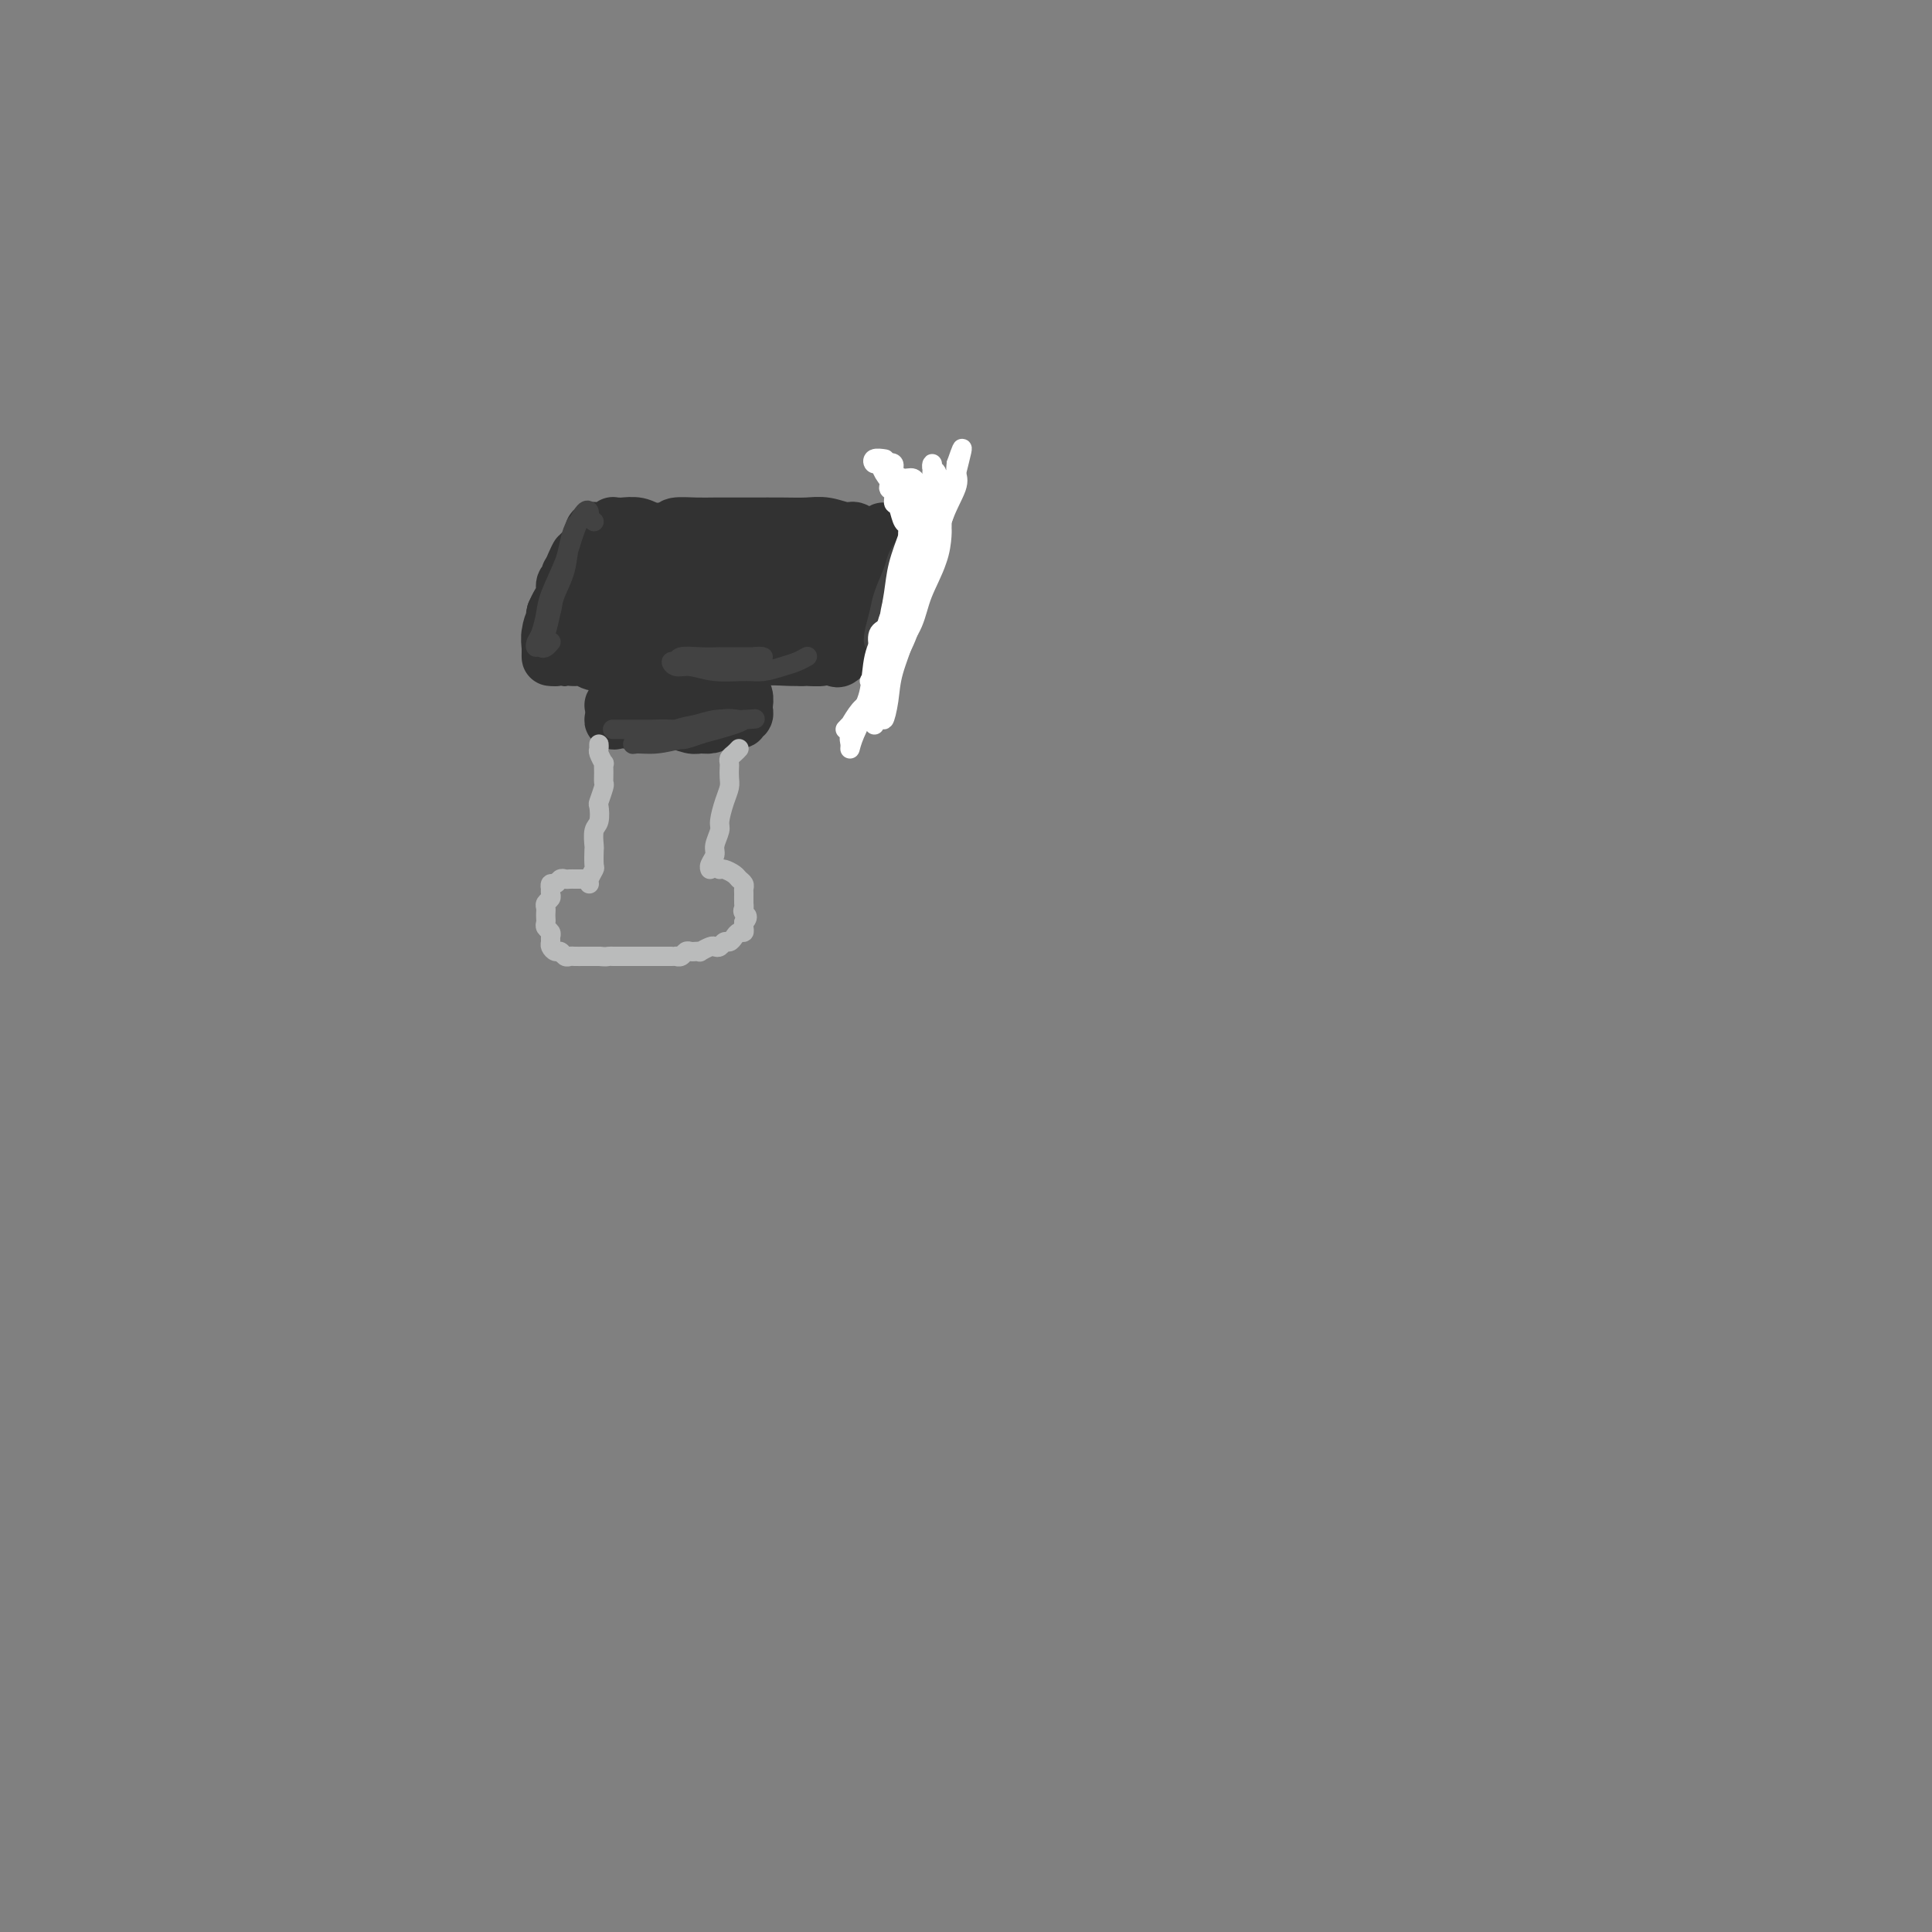 <svg viewBox='0 0 400 400' version='1.1' xmlns='http://www.w3.org/2000/svg' xmlns:xlink='http://www.w3.org/1999/xlink'><rect x="0" y="0" width="400" height="400" fill="#808080" stroke="none"/><g fill='none' stroke='#323232' stroke-width='4' stroke-linecap='round' stroke-linejoin='round'><path d='M117,137c-0.090,0.423 -0.180,0.845 0,1c0.180,0.155 0.630,0.042 1,0c0.370,-0.042 0.661,-0.011 1,0c0.339,0.011 0.724,0.004 1,0c0.276,-0.004 0.441,-0.005 1,0c0.559,0.005 1.512,0.015 2,0c0.488,-0.015 0.511,-0.057 1,0c0.489,0.057 1.444,0.211 2,0c0.556,-0.211 0.711,-0.788 1,-1c0.289,-0.212 0.711,-0.061 1,0c0.289,0.061 0.447,0.030 1,0c0.553,-0.030 1.503,-0.061 2,0c0.497,0.061 0.541,0.213 1,0c0.459,-0.213 1.334,-0.792 2,-1c0.666,-0.208 1.122,-0.045 2,0c0.878,0.045 2.178,-0.027 3,0c0.822,0.027 1.168,0.152 2,0c0.832,-0.152 2.152,-0.580 3,-1c0.848,-0.420 1.224,-0.831 2,-1c0.776,-0.169 1.950,-0.097 3,0c1.050,0.097 1.975,0.218 3,0c1.025,-0.218 2.150,-0.777 3,-1c0.850,-0.223 1.425,-0.112 2,0'/><path d='M118,140c0.544,0.000 1.088,0.001 1,0c-0.088,-0.001 -0.809,-0.003 -1,0c-0.191,0.003 0.149,0.012 0,0c-0.149,-0.012 -0.785,-0.046 -1,0c-0.215,0.046 -0.007,0.171 0,0c0.007,-0.171 -0.185,-0.638 0,-1c0.185,-0.362 0.748,-0.619 1,-1c0.252,-0.381 0.192,-0.887 1,-1c0.808,-0.113 2.483,0.166 4,0c1.517,-0.166 2.874,-0.778 4,-1c1.126,-0.222 2.020,-0.056 3,0c0.980,0.056 2.044,0.001 3,0c0.956,-0.001 1.802,0.053 3,0c1.198,-0.053 2.746,-0.214 4,0c1.254,0.214 2.213,0.804 3,1c0.787,0.196 1.401,0.000 2,0c0.599,-0.000 1.185,0.196 2,0c0.815,-0.196 1.861,-0.785 3,-1c1.139,-0.215 2.370,-0.058 3,0c0.630,0.058 0.658,0.015 1,0c0.342,-0.015 0.999,-0.004 1,0c0.001,0.004 -0.654,0.001 -1,0c-0.346,-0.001 -0.385,-0.000 -1,0c-0.615,0.000 -1.808,0.000 -3,0'/><path d='M150,136c-1.029,0.017 -2.101,0.060 -3,0c-0.899,-0.060 -1.624,-0.224 -3,0c-1.376,0.224 -3.404,0.834 -5,1c-1.596,0.166 -2.760,-0.113 -4,0c-1.240,0.113 -2.555,0.619 -4,1c-1.445,0.381 -3.019,0.638 -4,1c-0.981,0.362 -1.370,0.829 -2,1c-0.630,0.171 -1.500,0.046 -2,0c-0.500,-0.046 -0.630,-0.013 -1,0c-0.370,0.013 -0.981,0.004 -1,0c-0.019,-0.004 0.555,-0.004 1,0c0.445,0.004 0.763,0.012 1,0c0.237,-0.012 0.394,-0.046 1,0c0.606,0.046 1.662,0.170 3,0c1.338,-0.170 2.956,-0.633 5,-1c2.044,-0.367 4.512,-0.637 7,-1c2.488,-0.363 4.997,-0.818 6,-1c1.003,-0.182 0.502,-0.091 0,0'/></g>
<g fill='none' stroke='#323232' stroke-width='12' stroke-linecap='round' stroke-linejoin='round'><path d='M115,136c-0.000,-0.024 -0.000,-0.048 0,0c0.000,0.048 0.000,0.168 0,0c-0.000,-0.168 -0.000,-0.624 0,-1c0.000,-0.376 0.000,-0.674 0,-1c-0.000,-0.326 -0.001,-0.682 0,-1c0.001,-0.318 0.003,-0.597 0,-1c-0.003,-0.403 -0.011,-0.928 0,-1c0.011,-0.072 0.040,0.309 0,0c-0.040,-0.309 -0.151,-1.308 0,-2c0.151,-0.692 0.562,-1.076 1,-2c0.438,-0.924 0.903,-2.388 1,-3c0.097,-0.612 -0.174,-0.372 0,-1c0.174,-0.628 0.794,-2.124 1,-3c0.206,-0.876 -0.000,-1.133 0,-1c0.000,0.133 0.207,0.654 0,1c-0.207,0.346 -0.829,0.515 -1,1c-0.171,0.485 0.108,1.284 0,2c-0.108,0.716 -0.602,1.347 -1,2c-0.398,0.653 -0.699,1.326 -1,2'/><path d='M115,127c-0.403,1.461 0.088,1.612 0,2c-0.088,0.388 -0.756,1.011 -1,2c-0.244,0.989 -0.065,2.343 0,3c0.065,0.657 0.017,0.615 0,1c-0.017,0.385 -0.003,1.195 0,1c0.003,-0.195 -0.007,-1.395 0,-2c0.007,-0.605 0.029,-0.616 0,-1c-0.029,-0.384 -0.110,-1.141 0,-2c0.110,-0.859 0.412,-1.818 1,-3c0.588,-1.182 1.463,-2.586 2,-4c0.537,-1.414 0.735,-2.838 1,-4c0.265,-1.162 0.595,-2.062 1,-3c0.405,-0.938 0.883,-1.914 1,-2c0.117,-0.086 -0.127,0.719 0,1c0.127,0.281 0.625,0.037 1,0c0.375,-0.037 0.625,0.134 1,0c0.375,-0.134 0.874,-0.572 1,-1c0.126,-0.428 -0.121,-0.847 0,-1c0.121,-0.153 0.610,-0.041 1,0c0.390,0.041 0.682,0.011 1,0c0.318,-0.011 0.662,-0.003 1,0c0.338,0.003 0.669,0.002 1,0'/><path d='M127,114c1.352,-0.464 0.733,-0.124 1,0c0.267,0.124 1.421,0.033 2,0c0.579,-0.033 0.581,-0.009 1,0c0.419,0.009 1.253,0.002 2,0c0.747,-0.002 1.408,-0.001 2,0c0.592,0.001 1.116,0.000 2,0c0.884,-0.000 2.126,-0.000 3,0c0.874,0.000 1.378,0.000 2,0c0.622,-0.000 1.363,-0.001 2,0c0.637,0.001 1.172,0.004 2,0c0.828,-0.004 1.951,-0.016 3,0c1.049,0.016 2.026,0.061 3,0c0.974,-0.061 1.945,-0.226 3,0c1.055,0.226 2.192,0.845 3,1c0.808,0.155 1.285,-0.155 2,0c0.715,0.155 1.667,0.773 3,1c1.333,0.227 3.048,0.062 4,0c0.952,-0.062 1.143,-0.020 2,0c0.857,0.020 2.380,0.020 3,0c0.620,-0.020 0.337,-0.058 1,0c0.663,0.058 2.272,0.211 3,0c0.728,-0.211 0.576,-0.787 1,-1c0.424,-0.213 1.425,-0.061 2,0c0.575,0.061 0.726,0.033 1,0c0.274,-0.033 0.671,-0.071 1,0c0.329,0.071 0.588,0.250 1,0c0.412,-0.250 0.975,-0.929 1,-1c0.025,-0.071 -0.487,0.464 -1,1'/><path d='M182,115c8.319,0.287 1.615,0.504 -1,1c-2.615,0.496 -1.143,1.273 -1,2c0.143,0.727 -1.043,1.406 -2,2c-0.957,0.594 -1.686,1.103 -2,2c-0.314,0.897 -0.215,2.182 -1,3c-0.785,0.818 -2.456,1.169 -3,2c-0.544,0.831 0.039,2.140 0,3c-0.039,0.860 -0.699,1.270 -1,1c-0.301,-0.270 -0.244,-1.219 0,-2c0.244,-0.781 0.675,-1.395 1,-2c0.325,-0.605 0.545,-1.202 1,-2c0.455,-0.798 1.146,-1.798 2,-3c0.854,-1.202 1.872,-2.607 3,-4c1.128,-1.393 2.366,-2.775 3,-4c0.634,-1.225 0.665,-2.295 1,-3c0.335,-0.705 0.973,-1.046 1,-1c0.027,0.046 -0.559,0.478 -1,1c-0.441,0.522 -0.738,1.134 -1,2c-0.262,0.866 -0.490,1.988 -1,3c-0.510,1.012 -1.301,1.916 -2,3c-0.699,1.084 -1.305,2.347 -2,3c-0.695,0.653 -1.480,0.695 -2,1c-0.520,0.305 -0.775,0.875 -1,1c-0.225,0.125 -0.421,-0.193 0,-1c0.421,-0.807 1.460,-2.102 2,-3c0.540,-0.898 0.583,-1.399 1,-2c0.417,-0.601 1.209,-1.300 2,-2'/><path d='M178,116c1.218,-1.637 1.762,-1.730 2,-2c0.238,-0.270 0.171,-0.717 0,-1c-0.171,-0.283 -0.446,-0.401 -1,-1c-0.554,-0.599 -1.388,-1.677 -2,-2c-0.612,-0.323 -1.003,0.110 -2,0c-0.997,-0.110 -2.601,-0.761 -4,-1c-1.399,-0.239 -2.593,-0.064 -4,0c-1.407,0.064 -3.025,0.017 -5,0c-1.975,-0.017 -4.305,-0.005 -6,0c-1.695,0.005 -2.754,0.004 -4,0c-1.246,-0.004 -2.680,-0.011 -4,0c-1.320,0.011 -2.525,0.041 -4,0c-1.475,-0.041 -3.218,-0.151 -4,0c-0.782,0.151 -0.601,0.565 -1,1c-0.399,0.435 -1.376,0.891 -2,1c-0.624,0.109 -0.893,-0.128 -1,0c-0.107,0.128 -0.052,0.623 0,1c0.052,0.377 0.099,0.637 0,1c-0.099,0.363 -0.345,0.830 0,1c0.345,0.170 1.280,0.043 2,0c0.720,-0.043 1.225,-0.000 2,0c0.775,0.000 1.821,-0.041 3,0c1.179,0.041 2.492,0.165 4,0c1.508,-0.165 3.211,-0.619 5,-1c1.789,-0.381 3.664,-0.691 5,-1c1.336,-0.309 2.131,-0.619 3,-1c0.869,-0.381 1.810,-0.834 2,-1c0.190,-0.166 -0.372,-0.045 -1,0c-0.628,0.045 -1.322,0.013 -2,0c-0.678,-0.013 -1.339,-0.006 -2,0'/><path d='M157,110c-0.965,-0.154 -1.879,-0.040 -3,0c-1.121,0.040 -2.449,0.007 -4,0c-1.551,-0.007 -3.326,0.012 -5,0c-1.674,-0.012 -3.246,-0.056 -5,0c-1.754,0.056 -3.689,0.211 -5,0c-1.311,-0.211 -1.997,-0.790 -3,-1c-1.003,-0.210 -2.321,-0.053 -3,0c-0.679,0.053 -0.717,0.000 -1,0c-0.283,-0.000 -0.811,0.053 -1,0c-0.189,-0.053 -0.040,-0.210 0,0c0.040,0.210 -0.031,0.788 0,1c0.031,0.212 0.162,0.057 0,0c-0.162,-0.057 -0.618,-0.016 -1,0c-0.382,0.016 -0.691,0.007 -1,0c-0.309,-0.007 -0.618,-0.014 -1,0c-0.382,0.014 -0.837,0.047 -1,0c-0.163,-0.047 -0.036,-0.173 0,0c0.036,0.173 -0.021,0.646 0,1c0.021,0.354 0.119,0.590 0,1c-0.119,0.410 -0.455,0.995 -1,2c-0.545,1.005 -1.299,2.430 -2,4c-0.701,1.570 -1.351,3.285 -2,5'/><path d='M118,123c-0.926,2.795 -0.740,3.281 -1,4c-0.260,0.719 -0.966,1.670 -1,2c-0.034,0.330 0.605,0.040 1,0c0.395,-0.040 0.546,0.170 1,0c0.454,-0.170 1.210,-0.719 2,-1c0.790,-0.281 1.614,-0.294 3,-1c1.386,-0.706 3.335,-2.106 5,-3c1.665,-0.894 3.045,-1.283 5,-2c1.955,-0.717 4.484,-1.761 6,-2c1.516,-0.239 2.019,0.328 3,0c0.981,-0.328 2.441,-1.552 3,-2c0.559,-0.448 0.219,-0.122 0,0c-0.219,0.122 -0.315,0.039 -1,0c-0.685,-0.039 -1.957,-0.034 -3,0c-1.043,0.034 -1.856,0.098 -3,0c-1.144,-0.098 -2.619,-0.359 -4,0c-1.381,0.359 -2.670,1.336 -4,2c-1.330,0.664 -2.703,1.015 -4,1c-1.297,-0.015 -2.519,-0.395 -3,0c-0.481,0.395 -0.221,1.566 0,2c0.221,0.434 0.402,0.131 1,0c0.598,-0.131 1.611,-0.090 3,0c1.389,0.090 3.153,0.230 5,0c1.847,-0.230 3.777,-0.831 6,-1c2.223,-0.169 4.740,0.095 7,0c2.260,-0.095 4.263,-0.547 6,-1c1.737,-0.453 3.208,-0.905 4,-1c0.792,-0.095 0.906,0.167 1,0c0.094,-0.167 0.170,-0.762 0,-1c-0.170,-0.238 -0.585,-0.119 -1,0'/><path d='M155,119c3.170,-0.442 -0.406,0.452 -3,1c-2.594,0.548 -4.207,0.751 -6,1c-1.793,0.249 -3.768,0.544 -6,1c-2.232,0.456 -4.722,1.073 -7,2c-2.278,0.927 -4.345,2.165 -6,3c-1.655,0.835 -2.899,1.266 -4,2c-1.101,0.734 -2.058,1.770 -3,2c-0.942,0.230 -1.868,-0.345 -2,0c-0.132,0.345 0.528,1.609 1,2c0.472,0.391 0.754,-0.091 2,0c1.246,0.091 3.456,0.753 5,1c1.544,0.247 2.422,0.077 4,0c1.578,-0.077 3.858,-0.063 6,0c2.142,0.063 4.148,0.175 6,0c1.852,-0.175 3.549,-0.635 5,-1c1.451,-0.365 2.655,-0.634 4,-1c1.345,-0.366 2.832,-0.830 3,-1c0.168,-0.170 -0.983,-0.046 -2,0c-1.017,0.046 -1.898,0.015 -3,0c-1.102,-0.015 -2.423,-0.014 -4,0c-1.577,0.014 -3.409,0.043 -5,0c-1.591,-0.043 -2.940,-0.156 -5,0c-2.060,0.156 -4.829,0.581 -7,1c-2.171,0.419 -3.743,0.833 -5,1c-1.257,0.167 -2.199,0.086 -3,0c-0.801,-0.086 -1.462,-0.178 -2,0c-0.538,0.178 -0.952,0.625 -1,1c-0.048,0.375 0.272,0.679 1,1c0.728,0.321 1.864,0.661 3,1'/><path d='M121,136c1.303,0.311 2.562,0.087 4,0c1.438,-0.087 3.056,-0.038 5,0c1.944,0.038 4.216,0.067 6,0c1.784,-0.067 3.081,-0.228 5,0c1.919,0.228 4.459,0.846 6,1c1.541,0.154 2.082,-0.155 3,0c0.918,0.155 2.214,0.775 3,1c0.786,0.225 1.064,0.057 1,0c-0.064,-0.057 -0.469,-0.001 -1,0c-0.531,0.001 -1.189,-0.053 -2,0c-0.811,0.053 -1.773,0.211 -3,0c-1.227,-0.211 -2.717,-0.792 -4,-1c-1.283,-0.208 -2.360,-0.042 -4,0c-1.640,0.042 -3.843,-0.042 -6,0c-2.157,0.042 -4.268,0.208 -6,0c-1.732,-0.208 -3.085,-0.789 -4,-1c-0.915,-0.211 -1.392,-0.053 -2,0c-0.608,0.053 -1.346,0.000 -2,0c-0.654,-0.000 -1.226,0.053 -1,0c0.226,-0.053 1.248,-0.210 2,0c0.752,0.210 1.234,0.788 2,1c0.766,0.212 1.815,0.056 3,0c1.185,-0.056 2.506,-0.014 4,0c1.494,0.014 3.160,0.000 5,0c1.840,-0.000 3.854,0.014 6,0c2.146,-0.014 4.423,-0.056 7,0c2.577,0.056 5.454,0.211 7,0c1.546,-0.211 1.762,-0.788 3,-1c1.238,-0.212 3.496,-0.061 5,0c1.504,0.061 2.252,0.030 3,0'/><path d='M166,136c7.110,0.048 2.386,0.167 1,0c-1.386,-0.167 0.567,-0.619 1,-1c0.433,-0.381 -0.655,-0.689 -1,-1c-0.345,-0.311 0.054,-0.624 0,-1c-0.054,-0.376 -0.561,-0.813 -1,-1c-0.439,-0.187 -0.809,-0.123 -1,-1c-0.191,-0.877 -0.204,-2.695 0,-4c0.204,-1.305 0.626,-2.099 1,-3c0.374,-0.901 0.702,-1.911 1,-3c0.298,-1.089 0.567,-2.258 1,-3c0.433,-0.742 1.029,-1.055 1,-1c-0.029,0.055 -0.684,0.480 -1,1c-0.316,0.520 -0.294,1.136 -1,2c-0.706,0.864 -2.141,1.976 -3,3c-0.859,1.024 -1.142,1.961 -2,3c-0.858,1.039 -2.291,2.181 -3,3c-0.709,0.819 -0.694,1.316 -1,2c-0.306,0.684 -0.933,1.556 -1,2c-0.067,0.444 0.424,0.460 1,0c0.576,-0.460 1.235,-1.397 2,-2c0.765,-0.603 1.637,-0.873 3,-2c1.363,-1.127 3.217,-3.110 5,-5c1.783,-1.890 3.494,-3.685 5,-5c1.506,-1.315 2.805,-2.148 4,-3c1.195,-0.852 2.284,-1.723 3,-2c0.716,-0.277 1.058,0.039 1,0c-0.058,-0.039 -0.516,-0.434 -1,0c-0.484,0.434 -0.996,1.695 -2,3c-1.004,1.305 -2.502,2.652 -4,4'/><path d='M174,121c-1.668,1.972 -2.837,3.402 -4,5c-1.163,1.598 -2.320,3.366 -3,5c-0.680,1.634 -0.882,3.136 -1,4c-0.118,0.864 -0.153,1.089 0,1c0.153,-0.089 0.493,-0.494 1,-1c0.507,-0.506 1.180,-1.115 2,-2c0.820,-0.885 1.787,-2.046 3,-3c1.213,-0.954 2.671,-1.701 4,-3c1.329,-1.299 2.530,-3.148 4,-5c1.470,-1.852 3.210,-3.705 4,-5c0.790,-1.295 0.630,-2.030 1,-3c0.370,-0.970 1.270,-2.174 2,-3c0.730,-0.826 1.290,-1.274 1,-1c-0.290,0.274 -1.428,1.269 -2,2c-0.572,0.731 -0.576,1.197 -1,2c-0.424,0.803 -1.269,1.941 -2,3c-0.731,1.059 -1.349,2.039 -2,3c-0.651,0.961 -1.334,1.904 -2,3c-0.666,1.096 -1.314,2.344 -2,4c-0.686,1.656 -1.412,3.719 -2,5c-0.588,1.281 -1.040,1.782 -1,2c0.040,0.218 0.572,0.155 1,0c0.428,-0.155 0.751,-0.403 1,-1c0.249,-0.597 0.423,-1.545 1,-2c0.577,-0.455 1.555,-0.418 2,-1c0.445,-0.582 0.356,-1.785 1,-3c0.644,-1.215 2.019,-2.443 3,-4c0.981,-1.557 1.566,-3.445 2,-5c0.434,-1.555 0.717,-2.778 1,-4'/><path d='M186,114c1.636,-2.728 2.227,-1.547 2,-1c-0.227,0.547 -1.270,0.459 -2,1c-0.730,0.541 -1.145,1.709 -2,3c-0.855,1.291 -2.149,2.703 -3,4c-0.851,1.297 -1.260,2.479 -2,4c-0.740,1.521 -1.813,3.381 -3,5c-1.187,1.619 -2.489,2.995 -3,4c-0.511,1.005 -0.231,1.637 0,2c0.231,0.363 0.415,0.456 1,0c0.585,-0.456 1.572,-1.462 2,-2c0.428,-0.538 0.298,-0.610 1,-1c0.702,-0.390 2.238,-1.099 3,-2c0.762,-0.901 0.750,-1.993 1,-3c0.250,-1.007 0.760,-1.930 1,-3c0.240,-1.070 0.208,-2.287 0,-3c-0.208,-0.713 -0.592,-0.923 -1,-1c-0.408,-0.077 -0.841,-0.021 -1,0c-0.159,0.021 -0.046,0.006 0,0c0.046,-0.006 0.023,-0.003 0,0'/><path d='M128,134c0.336,0.115 0.672,0.230 1,0c0.328,-0.230 0.647,-0.805 1,-1c0.353,-0.195 0.739,-0.010 1,0c0.261,0.010 0.396,-0.156 1,0c0.604,0.156 1.679,0.633 2,1c0.321,0.367 -0.110,0.623 0,1c0.110,0.377 0.761,0.874 1,1c0.239,0.126 0.065,-0.120 0,0c-0.065,0.120 -0.022,0.607 0,1c0.022,0.393 0.022,0.693 0,1c-0.022,0.307 -0.066,0.621 0,1c0.066,0.379 0.243,0.824 0,1c-0.243,0.176 -0.906,0.084 -1,0c-0.094,-0.084 0.379,-0.160 0,0c-0.379,0.160 -1.612,0.555 -2,1c-0.388,0.445 0.069,0.941 0,1c-0.069,0.059 -0.664,-0.320 -1,0c-0.336,0.320 -0.413,1.340 -1,2c-0.587,0.660 -1.683,0.960 -2,1c-0.317,0.040 0.145,-0.182 0,0c-0.145,0.182 -0.899,0.766 -1,1c-0.101,0.234 0.449,0.117 1,0'/><path d='M128,146c-1.131,1.203 -0.457,-0.290 0,-1c0.457,-0.710 0.697,-0.639 1,-1c0.303,-0.361 0.670,-1.155 1,-2c0.330,-0.845 0.625,-1.739 1,-2c0.375,-0.261 0.830,0.113 1,0c0.170,-0.113 0.055,-0.713 0,-1c-0.055,-0.287 -0.051,-0.260 0,0c0.051,0.260 0.149,0.752 0,1c-0.149,0.248 -0.547,0.250 -1,1c-0.453,0.750 -0.963,2.247 -1,3c-0.037,0.753 0.399,0.762 0,1c-0.399,0.238 -1.631,0.705 -2,1c-0.369,0.295 0.127,0.419 0,1c-0.127,0.581 -0.877,1.620 -1,2c-0.123,0.380 0.383,0.102 1,0c0.617,-0.102 1.347,-0.026 2,0c0.653,0.026 1.230,0.004 2,0c0.770,-0.004 1.732,0.009 3,0c1.268,-0.009 2.842,-0.041 4,0c1.158,0.041 1.900,0.155 3,0c1.100,-0.155 2.558,-0.580 3,-1c0.442,-0.420 -0.134,-0.834 0,-1c0.134,-0.166 0.976,-0.085 1,0c0.024,0.085 -0.770,0.175 -1,0c-0.230,-0.175 0.103,-0.614 0,-1c-0.103,-0.386 -0.643,-0.719 -1,-1c-0.357,-0.281 -0.531,-0.509 -1,-1c-0.469,-0.491 -1.235,-1.246 -2,-2'/><path d='M141,142c-0.866,-1.218 -1.032,-1.262 -1,-2c0.032,-0.738 0.263,-2.169 0,-3c-0.263,-0.831 -1.020,-1.064 -1,-1c0.020,0.064 0.816,0.423 1,1c0.184,0.577 -0.246,1.373 0,2c0.246,0.627 1.166,1.087 2,2c0.834,0.913 1.582,2.280 2,3c0.418,0.720 0.505,0.792 1,1c0.495,0.208 1.396,0.552 2,1c0.604,0.448 0.909,1.000 1,1c0.091,0.000 -0.032,-0.551 0,-1c0.032,-0.449 0.220,-0.797 0,-1c-0.220,-0.203 -0.847,-0.260 -1,-1c-0.153,-0.740 0.169,-2.162 0,-3c-0.169,-0.838 -0.830,-1.091 -1,-2c-0.170,-0.909 0.151,-2.473 0,-3c-0.151,-0.527 -0.772,-0.015 -1,0c-0.228,0.015 -0.062,-0.466 0,0c0.062,0.466 0.020,1.880 0,3c-0.020,1.120 -0.016,1.946 0,3c0.016,1.054 0.046,2.335 0,3c-0.046,0.665 -0.167,0.714 0,1c0.167,0.286 0.622,0.809 1,1c0.378,0.191 0.679,0.052 1,0c0.321,-0.052 0.663,-0.015 1,0c0.337,0.015 0.668,0.007 1,0'/><path d='M149,147c0.385,0.134 -0.653,-0.533 -1,-1c-0.347,-0.467 -0.003,-0.736 0,-1c0.003,-0.264 -0.336,-0.524 -1,-1c-0.664,-0.476 -1.653,-1.168 -2,-2c-0.347,-0.832 -0.050,-1.803 0,-2c0.050,-0.197 -0.145,0.381 0,1c0.145,0.619 0.631,1.279 1,2c0.369,0.721 0.622,1.503 1,2c0.378,0.497 0.883,0.707 1,1c0.117,0.293 -0.154,0.667 0,1c0.154,0.333 0.732,0.625 1,1c0.268,0.375 0.227,0.832 0,1c-0.227,0.168 -0.641,0.046 -1,0c-0.359,-0.046 -0.663,-0.015 -1,0c-0.337,0.015 -0.707,0.014 -1,0c-0.293,-0.014 -0.508,-0.042 -1,0c-0.492,0.042 -1.261,0.153 -2,0c-0.739,-0.153 -1.447,-0.569 -2,-1c-0.553,-0.431 -0.949,-0.877 -1,-1c-0.051,-0.123 0.245,0.076 0,0c-0.245,-0.076 -1.030,-0.427 -1,0c0.030,0.427 0.876,1.632 1,2c0.124,0.368 -0.472,-0.100 0,0c0.472,0.100 2.013,0.769 3,1c0.987,0.231 1.420,0.024 2,0c0.580,-0.024 1.309,0.136 2,0c0.691,-0.136 1.346,-0.568 2,-1'/><path d='M149,149c1.723,0.302 1.529,0.056 2,0c0.471,-0.056 1.605,0.077 2,0c0.395,-0.077 0.049,-0.362 0,-1c-0.049,-0.638 0.197,-1.627 0,-2c-0.197,-0.373 -0.839,-0.131 -1,-1c-0.161,-0.869 0.157,-2.849 0,-4c-0.157,-1.151 -0.789,-1.475 -1,-2c-0.211,-0.525 -0.000,-1.253 0,-1c0.000,0.253 -0.210,1.486 0,2c0.210,0.514 0.840,0.309 1,1c0.160,0.691 -0.149,2.277 0,3c0.149,0.723 0.758,0.583 1,1c0.242,0.417 0.117,1.392 0,2c-0.117,0.608 -0.226,0.851 0,1c0.226,0.149 0.789,0.206 1,0c0.211,-0.206 0.072,-0.673 0,-1c-0.072,-0.327 -0.076,-0.513 0,-1c0.076,-0.487 0.230,-1.274 0,-2c-0.230,-0.726 -0.846,-1.390 -1,-2c-0.154,-0.610 0.155,-1.166 0,-2c-0.155,-0.834 -0.774,-1.947 -1,-2c-0.226,-0.053 -0.061,0.956 0,2c0.061,1.044 0.016,2.125 0,3c-0.016,0.875 -0.004,1.543 0,2c0.004,0.457 0.001,0.702 0,1c-0.001,0.298 -0.001,0.649 0,1'/><path d='M152,147c0.378,1.400 0.822,0.400 1,0c0.178,-0.400 0.089,-0.200 0,0'/></g>
<g fill='none' stroke='#BABBBB' stroke-width='4' stroke-linecap='round' stroke-linejoin='round'><path d='M124,155c-0.008,-0.523 -0.016,-1.045 0,-1c0.016,0.045 0.057,0.659 0,1c-0.057,0.341 -0.212,0.410 0,1c0.212,0.590 0.790,1.700 1,2c0.210,0.300 0.053,-0.210 0,0c-0.053,0.210 -0.000,1.139 0,2c0.000,0.861 -0.051,1.652 0,2c0.051,0.348 0.206,0.252 0,1c-0.206,0.748 -0.773,2.341 -1,3c-0.227,0.659 -0.113,0.384 0,1c0.113,0.616 0.226,2.123 0,3c-0.226,0.877 -0.792,1.123 -1,2c-0.208,0.877 -0.060,2.385 0,3c0.060,0.615 0.030,0.336 0,1c-0.030,0.664 -0.061,2.269 0,3c0.061,0.731 0.212,0.588 0,1c-0.212,0.412 -0.788,1.380 -1,2c-0.212,0.620 -0.061,0.891 0,1c0.061,0.109 0.030,0.054 0,0'/><path d='M153,155c-0.310,0.335 -0.619,0.670 -1,1c-0.381,0.330 -0.833,0.654 -1,1c-0.167,0.346 -0.047,0.713 0,1c0.047,0.287 0.023,0.493 0,1c-0.023,0.507 -0.043,1.314 0,2c0.043,0.686 0.151,1.251 0,2c-0.151,0.749 -0.561,1.681 -1,3c-0.439,1.319 -0.906,3.025 -1,4c-0.094,0.975 0.185,1.218 0,2c-0.185,0.782 -0.834,2.105 -1,3c-0.166,0.895 0.152,1.364 0,2c-0.152,0.636 -0.773,1.438 -1,2c-0.227,0.562 -0.061,0.883 0,1c0.061,0.117 0.016,0.032 0,0c-0.016,-0.032 -0.005,-0.009 0,0c0.005,0.009 0.002,0.005 0,0'/><path d='M121,182c-0.333,-0.001 -0.667,-0.001 -1,0c-0.333,0.001 -0.666,0.004 -1,0c-0.334,-0.004 -0.668,-0.016 -1,0c-0.332,0.016 -0.663,0.061 -1,0c-0.337,-0.061 -0.679,-0.227 -1,0c-0.321,0.227 -0.622,0.849 -1,1c-0.378,0.151 -0.832,-0.167 -1,0c-0.168,0.167 -0.049,0.818 0,1c0.049,0.182 0.027,-0.106 0,0c-0.027,0.106 -0.060,0.606 0,1c0.060,0.394 0.212,0.683 0,1c-0.212,0.317 -0.789,0.662 -1,1c-0.211,0.338 -0.058,0.668 0,1c0.058,0.332 0.019,0.666 0,1c-0.019,0.334 -0.019,0.667 0,1c0.019,0.333 0.058,0.667 0,1c-0.058,0.333 -0.212,0.666 0,1c0.212,0.334 0.792,0.668 1,1c0.208,0.332 0.045,0.662 0,1c-0.045,0.338 0.029,0.683 0,1c-0.029,0.317 -0.162,0.607 0,1c0.162,0.393 0.620,0.890 1,1c0.380,0.110 0.682,-0.167 1,0c0.318,0.167 0.652,0.777 1,1c0.348,0.223 0.709,0.060 1,0c0.291,-0.060 0.511,-0.016 1,0c0.489,0.016 1.247,0.004 2,0c0.753,-0.004 1.501,-0.001 2,0c0.499,0.001 0.750,0.001 1,0'/><path d='M124,198c1.638,0.155 1.734,0.041 2,0c0.266,-0.041 0.701,-0.011 1,0c0.299,0.011 0.460,0.003 1,0c0.540,-0.003 1.458,-0.001 2,0c0.542,0.001 0.709,0.000 1,0c0.291,-0.000 0.707,-0.000 1,0c0.293,0.000 0.463,-0.000 1,0c0.537,0.000 1.440,0.000 2,0c0.560,-0.000 0.776,-0.000 1,0c0.224,0.000 0.455,0.001 1,0c0.545,-0.001 1.403,-0.004 2,0c0.597,0.004 0.934,0.015 1,0c0.066,-0.015 -0.137,-0.057 0,0c0.137,0.057 0.615,0.211 1,0c0.385,-0.211 0.676,-0.788 1,-1c0.324,-0.212 0.682,-0.061 1,0c0.318,0.061 0.596,0.030 1,0c0.404,-0.030 0.934,-0.060 1,0c0.066,0.060 -0.333,0.208 0,0c0.333,-0.208 1.399,-0.773 2,-1c0.601,-0.227 0.739,-0.116 1,0c0.261,0.116 0.647,0.237 1,0c0.353,-0.237 0.673,-0.833 1,-1c0.327,-0.167 0.662,0.096 1,0c0.338,-0.096 0.679,-0.551 1,-1c0.321,-0.449 0.622,-0.894 1,-1c0.378,-0.106 0.833,0.125 1,0c0.167,-0.125 0.048,-0.607 0,-1c-0.048,-0.393 -0.024,-0.696 0,-1'/><path d='M154,191c1.392,-1.329 0.373,-1.651 0,-2c-0.373,-0.349 -0.099,-0.723 0,-1c0.099,-0.277 0.023,-0.455 0,-1c-0.023,-0.545 0.006,-1.455 0,-2c-0.006,-0.545 -0.047,-0.724 0,-1c0.047,-0.276 0.181,-0.648 0,-1c-0.181,-0.352 -0.675,-0.683 -1,-1c-0.325,-0.317 -0.479,-0.621 -1,-1c-0.521,-0.379 -1.410,-0.833 -2,-1c-0.590,-0.167 -0.883,-0.048 -1,0c-0.117,0.048 -0.059,0.024 0,0'/></g>
<g fill='none' stroke='#424242' stroke-width='4' stroke-linecap='round' stroke-linejoin='round'><path d='M189,110c0.012,0.361 0.024,0.722 0,1c-0.024,0.278 -0.085,0.474 0,1c0.085,0.526 0.317,1.383 0,2c-0.317,0.617 -1.181,0.993 -2,2c-0.819,1.007 -1.592,2.646 -2,4c-0.408,1.354 -0.449,2.423 -1,4c-0.551,1.577 -1.610,3.661 -2,5c-0.390,1.339 -0.111,1.934 0,2c0.111,0.066 0.052,-0.398 0,-1c-0.052,-0.602 -0.098,-1.342 0,-2c0.098,-0.658 0.341,-1.233 1,-2c0.659,-0.767 1.736,-1.725 2,-3c0.264,-1.275 -0.283,-2.868 0,-4c0.283,-1.132 1.397,-1.803 2,-3c0.603,-1.197 0.696,-2.918 1,-4c0.304,-1.082 0.821,-1.524 1,-2c0.179,-0.476 0.022,-0.986 0,-1c-0.022,-0.014 0.093,0.467 0,1c-0.093,0.533 -0.392,1.117 -1,2c-0.608,0.883 -1.526,2.063 -2,3c-0.474,0.937 -0.506,1.629 -1,3c-0.494,1.371 -1.450,3.420 -2,5c-0.550,1.580 -0.694,2.692 -1,4c-0.306,1.308 -0.775,2.814 -1,4c-0.225,1.186 -0.207,2.053 0,2c0.207,-0.053 0.604,-1.027 1,-2'/><path d='M182,131c-0.903,2.869 0.339,-0.457 1,-2c0.661,-1.543 0.741,-1.302 1,-2c0.259,-0.698 0.697,-2.336 1,-4c0.303,-1.664 0.472,-3.355 1,-5c0.528,-1.645 1.417,-3.245 2,-4c0.583,-0.755 0.860,-0.664 1,-1c0.140,-0.336 0.142,-1.098 0,-1c-0.142,0.098 -0.430,1.057 -1,2c-0.570,0.943 -1.423,1.869 -2,3c-0.577,1.131 -0.879,2.466 -1,3c-0.121,0.534 -0.060,0.267 0,0'/><path d='M135,153c0.247,-0.002 0.495,-0.005 1,0c0.505,0.005 1.269,0.016 2,0c0.731,-0.016 1.430,-0.061 2,0c0.570,0.061 1.011,0.227 2,0c0.989,-0.227 2.526,-0.845 3,-1c0.474,-0.155 -0.114,0.155 0,0c0.114,-0.155 0.929,-0.774 1,-1c0.071,-0.226 -0.603,-0.061 -1,0c-0.397,0.061 -0.517,0.016 -1,0c-0.483,-0.016 -1.329,-0.004 -2,0c-0.671,0.004 -1.168,0.001 -2,0c-0.832,-0.001 -1.998,-0.000 -3,0c-1.002,0.000 -1.839,0.000 -3,0c-1.161,-0.000 -2.646,-0.000 -4,0c-1.354,0.000 -2.578,-0.000 -3,0c-0.422,0.000 -0.042,0.000 0,0c0.042,-0.000 -0.255,-0.001 0,0c0.255,0.001 1.060,0.002 2,0c0.940,-0.002 2.014,-0.008 3,0c0.986,0.008 1.882,0.030 3,0c1.118,-0.030 2.457,-0.113 4,0c1.543,0.113 3.290,0.422 5,0c1.710,-0.422 3.383,-1.575 5,-2c1.617,-0.425 3.176,-0.121 4,0c0.824,0.121 0.912,0.061 1,0'/><path d='M154,149c4.324,-0.313 1.635,-0.096 0,0c-1.635,0.096 -2.216,0.072 -3,0c-0.784,-0.072 -1.772,-0.192 -3,0c-1.228,0.192 -2.697,0.696 -4,1c-1.303,0.304 -2.439,0.407 -4,1c-1.561,0.593 -3.546,1.676 -5,2c-1.454,0.324 -2.377,-0.113 -3,0c-0.623,0.113 -0.947,0.774 -1,1c-0.053,0.226 0.164,0.015 1,0c0.836,-0.015 2.291,0.164 4,0c1.709,-0.164 3.674,-0.671 5,-1c1.326,-0.329 2.015,-0.480 4,-1c1.985,-0.520 5.265,-1.409 7,-2c1.735,-0.591 1.924,-0.883 2,-1c0.076,-0.117 0.038,-0.058 0,0'/><path d='M139,137c0.462,0.001 0.924,0.001 1,0c0.076,-0.001 -0.233,-0.004 0,0c0.233,0.004 1.009,0.015 2,0c0.991,-0.015 2.196,-0.057 4,0c1.804,0.057 4.208,0.211 6,0c1.792,-0.211 2.971,-0.789 4,-1c1.029,-0.211 1.906,-0.057 2,0c0.094,0.057 -0.596,0.015 -1,0c-0.404,-0.015 -0.522,-0.004 -1,0c-0.478,0.004 -1.316,-0.000 -2,0c-0.684,0.000 -1.216,0.004 -2,0c-0.784,-0.004 -1.822,-0.016 -3,0c-1.178,0.016 -2.496,0.061 -4,0c-1.504,-0.061 -3.194,-0.228 -4,0c-0.806,0.228 -0.728,0.849 -1,1c-0.272,0.151 -0.894,-0.170 -1,0c-0.106,0.170 0.305,0.831 1,1c0.695,0.169 1.673,-0.154 3,0c1.327,0.154 3.002,0.785 5,1c1.998,0.215 4.318,0.016 6,0c1.682,-0.016 2.724,0.153 4,0c1.276,-0.153 2.785,-0.629 4,-1c1.215,-0.371 2.135,-0.638 3,-1c0.865,-0.362 1.676,-0.818 2,-1c0.324,-0.182 0.162,-0.091 0,0'/><path d='M123,108c-0.439,-0.332 -0.879,-0.665 -1,-1c-0.121,-0.335 0.076,-0.673 0,-1c-0.076,-0.327 -0.426,-0.644 -1,0c-0.574,0.644 -1.372,2.249 -2,4c-0.628,1.751 -1.086,3.649 -2,6c-0.914,2.351 -2.284,5.156 -3,7c-0.716,1.844 -0.777,2.726 -1,4c-0.223,1.274 -0.607,2.940 -1,4c-0.393,1.060 -0.796,1.516 -1,2c-0.204,0.484 -0.210,0.998 0,1c0.210,0.002 0.638,-0.507 1,-1c0.362,-0.493 0.660,-0.971 1,-2c0.340,-1.029 0.722,-2.608 1,-4c0.278,-1.392 0.454,-2.596 1,-4c0.546,-1.404 1.464,-3.009 2,-5c0.536,-1.991 0.692,-4.370 1,-6c0.308,-1.630 0.769,-2.513 1,-3c0.231,-0.487 0.232,-0.579 0,0c-0.232,0.579 -0.696,1.829 -1,3c-0.304,1.171 -0.446,2.265 -1,4c-0.554,1.735 -1.519,4.112 -2,6c-0.481,1.888 -0.479,3.287 -1,5c-0.521,1.713 -1.565,3.741 -2,5c-0.435,1.259 -0.261,1.750 0,2c0.261,0.250 0.609,0.260 1,0c0.391,-0.260 0.826,-0.788 1,-1c0.174,-0.212 0.087,-0.106 0,0'/></g>
<g fill='none' stroke='#FFFFFF' stroke-width='4' stroke-linecap='round' stroke-linejoin='round'><path d='M175,151c0.470,-0.504 0.941,-1.008 1,-1c0.059,0.008 -0.293,0.529 0,0c0.293,-0.529 1.232,-2.107 2,-3c0.768,-0.893 1.365,-1.101 2,-2c0.635,-0.899 1.310,-2.489 2,-4c0.690,-1.511 1.397,-2.944 2,-4c0.603,-1.056 1.104,-1.736 2,-3c0.896,-1.264 2.188,-3.114 3,-5c0.812,-1.886 1.146,-3.809 2,-6c0.854,-2.191 2.229,-4.650 3,-7c0.771,-2.350 0.937,-4.591 1,-6c0.063,-1.409 0.022,-1.986 0,-2c-0.022,-0.014 -0.025,0.534 0,1c0.025,0.466 0.078,0.851 0,2c-0.078,1.149 -0.287,3.063 -1,5c-0.713,1.937 -1.929,3.896 -3,6c-1.071,2.104 -1.996,4.351 -3,7c-1.004,2.649 -2.088,5.699 -3,8c-0.912,2.301 -1.653,3.852 -2,5c-0.347,1.148 -0.302,1.891 0,2c0.302,0.109 0.859,-0.417 1,-1c0.141,-0.583 -0.134,-1.223 0,-2c0.134,-0.777 0.678,-1.692 1,-3c0.322,-1.308 0.423,-3.008 1,-5c0.577,-1.992 1.629,-4.277 3,-7c1.371,-2.723 3.061,-5.884 4,-9c0.939,-3.116 1.128,-6.186 2,-9c0.872,-2.814 2.427,-5.373 3,-7c0.573,-1.627 0.164,-2.322 0,-3c-0.164,-0.678 -0.082,-1.339 0,-2'/><path d='M198,96c2.341,-6.824 0.692,-0.883 0,2c-0.692,2.883 -0.427,2.708 -1,4c-0.573,1.292 -1.985,4.050 -3,7c-1.015,2.950 -1.632,6.092 -3,10c-1.368,3.908 -3.488,8.582 -5,13c-1.512,4.418 -2.416,8.578 -3,11c-0.584,2.422 -0.849,3.105 -1,4c-0.151,0.895 -0.188,2.003 0,2c0.188,-0.003 0.601,-1.116 1,-2c0.399,-0.884 0.783,-1.540 1,-3c0.217,-1.460 0.268,-3.723 1,-6c0.732,-2.277 2.147,-4.566 3,-7c0.853,-2.434 1.145,-5.011 2,-8c0.855,-2.989 2.272,-6.389 3,-9c0.728,-2.611 0.766,-4.433 1,-6c0.234,-1.567 0.663,-2.880 1,-4c0.337,-1.120 0.582,-2.045 1,-3c0.418,-0.955 1.008,-1.938 1,-2c-0.008,-0.062 -0.614,0.796 -1,2c-0.386,1.204 -0.551,2.755 -1,5c-0.449,2.245 -1.181,5.186 -2,8c-0.819,2.814 -1.726,5.501 -3,9c-1.274,3.499 -2.916,7.811 -4,11c-1.084,3.189 -1.609,5.255 -2,7c-0.391,1.745 -0.649,3.169 -1,4c-0.351,0.831 -0.795,1.068 -1,1c-0.205,-0.068 -0.171,-0.441 0,-1c0.171,-0.559 0.477,-1.302 1,-3c0.523,-1.698 1.261,-4.349 2,-7'/><path d='M185,135c1.017,-2.987 2.559,-5.456 4,-9c1.441,-3.544 2.780,-8.164 4,-12c1.220,-3.836 2.320,-6.888 3,-9c0.680,-2.112 0.941,-3.285 1,-4c0.059,-0.715 -0.084,-0.973 0,-1c0.084,-0.027 0.396,0.177 0,1c-0.396,0.823 -1.500,2.267 -2,4c-0.500,1.733 -0.396,3.757 -1,6c-0.604,2.243 -1.917,4.706 -3,8c-1.083,3.294 -1.937,7.420 -3,11c-1.063,3.580 -2.334,6.613 -3,9c-0.666,2.387 -0.726,4.128 -1,6c-0.274,1.872 -0.762,3.873 -1,4c-0.238,0.127 -0.227,-1.622 0,-3c0.227,-1.378 0.670,-2.386 1,-4c0.330,-1.614 0.546,-3.833 1,-6c0.454,-2.167 1.145,-4.281 2,-7c0.855,-2.719 1.875,-6.044 3,-9c1.125,-2.956 2.355,-5.544 3,-8c0.645,-2.456 0.707,-4.782 1,-6c0.293,-1.218 0.819,-1.329 1,-2c0.181,-0.671 0.016,-1.901 0,-2c-0.016,-0.099 0.117,0.932 0,2c-0.117,1.068 -0.485,2.173 -1,4c-0.515,1.827 -1.177,4.377 -2,7c-0.823,2.623 -1.807,5.321 -3,9c-1.193,3.679 -2.597,8.340 -4,13'/><path d='M185,137c-2.452,7.488 -3.584,8.709 -4,10c-0.416,1.291 -0.118,2.654 0,3c0.118,0.346 0.056,-0.325 0,-1c-0.056,-0.675 -0.108,-1.355 0,-2c0.108,-0.645 0.374,-1.256 1,-3c0.626,-1.744 1.612,-4.621 2,-7c0.388,-2.379 0.180,-4.261 1,-7c0.820,-2.739 2.669,-6.334 4,-10c1.331,-3.666 2.145,-7.403 3,-10c0.855,-2.597 1.750,-4.055 2,-5c0.250,-0.945 -0.146,-1.377 0,-2c0.146,-0.623 0.835,-1.437 1,-2c0.165,-0.563 -0.192,-0.876 0,-1c0.192,-0.124 0.933,-0.060 1,0c0.067,0.060 -0.541,0.117 -1,1c-0.459,0.883 -0.770,2.592 -1,4c-0.230,1.408 -0.380,2.515 -1,4c-0.620,1.485 -1.711,3.347 -3,6c-1.289,2.653 -2.776,6.098 -4,10c-1.224,3.902 -2.186,8.261 -3,11c-0.814,2.739 -1.482,3.857 -2,5c-0.518,1.143 -0.886,2.310 -1,3c-0.114,0.690 0.026,0.904 0,1c-0.026,0.096 -0.219,0.075 0,0c0.219,-0.075 0.850,-0.202 1,-1c0.150,-0.798 -0.183,-2.265 0,-3c0.183,-0.735 0.880,-0.738 1,-1c0.120,-0.262 -0.339,-0.781 0,-2c0.339,-1.219 1.476,-3.136 2,-5c0.524,-1.864 0.435,-3.675 1,-6c0.565,-2.325 1.782,-5.162 3,-8'/><path d='M188,119c1.560,-4.780 1.460,-4.230 2,-5c0.540,-0.770 1.720,-2.860 2,-3c0.280,-0.140 -0.340,1.668 -1,3c-0.660,1.332 -1.360,2.187 -2,4c-0.640,1.813 -1.219,4.585 -2,7c-0.781,2.415 -1.764,4.473 -3,8c-1.236,3.527 -2.725,8.524 -4,12c-1.275,3.476 -2.336,5.431 -3,7c-0.664,1.569 -0.931,2.751 -1,3c-0.069,0.249 0.061,-0.435 0,-1c-0.061,-0.565 -0.311,-1.011 0,-2c0.311,-0.989 1.183,-2.522 2,-4c0.817,-1.478 1.579,-2.901 2,-5c0.421,-2.099 0.502,-4.872 1,-7c0.498,-2.128 1.413,-3.610 2,-5c0.587,-1.390 0.847,-2.689 1,-3c0.153,-0.311 0.200,0.364 0,1c-0.200,0.636 -0.647,1.232 -1,2c-0.353,0.768 -0.613,1.709 -1,3c-0.387,1.291 -0.900,2.933 -1,4c-0.100,1.067 0.213,1.559 0,2c-0.213,0.441 -0.950,0.832 -1,1c-0.050,0.168 0.589,0.114 1,-1c0.411,-1.114 0.593,-3.287 1,-5c0.407,-1.713 1.037,-2.964 2,-5c0.963,-2.036 2.258,-4.855 3,-7c0.742,-2.145 0.931,-3.616 2,-6c1.069,-2.384 3.020,-5.681 4,-8c0.980,-2.319 0.990,-3.659 1,-5'/><path d='M194,104c3.070,-8.112 1.746,-2.893 1,-1c-0.746,1.893 -0.912,0.459 -1,0c-0.088,-0.459 -0.097,0.056 0,1c0.097,0.944 0.299,2.317 0,4c-0.299,1.683 -1.099,3.676 -2,6c-0.901,2.324 -1.901,4.979 -3,8c-1.099,3.021 -2.295,6.408 -3,9c-0.705,2.592 -0.918,4.389 -1,5c-0.082,0.611 -0.034,0.035 0,0c0.034,-0.035 0.055,0.471 0,0c-0.055,-0.471 -0.184,-1.920 0,-3c0.184,-1.080 0.683,-1.793 1,-3c0.317,-1.207 0.453,-2.908 1,-5c0.547,-2.092 1.506,-4.573 2,-7c0.494,-2.427 0.525,-4.799 1,-7c0.475,-2.201 1.396,-4.231 2,-6c0.604,-1.769 0.891,-3.276 1,-4c0.109,-0.724 0.041,-0.663 0,-1c-0.041,-0.337 -0.054,-1.071 0,-1c0.054,0.071 0.176,0.946 0,2c-0.176,1.054 -0.649,2.287 -1,4c-0.351,1.713 -0.580,3.906 -1,6c-0.420,2.094 -1.030,4.087 -2,7c-0.970,2.913 -2.298,6.744 -3,10c-0.702,3.256 -0.777,5.936 -1,8c-0.223,2.064 -0.593,3.512 -1,4c-0.407,0.488 -0.851,0.018 -1,0c-0.149,-0.018 -0.002,0.418 0,0c0.002,-0.418 -0.142,-1.691 0,-3c0.142,-1.309 0.571,-2.655 1,-4'/><path d='M184,133c-0.052,-1.699 -0.183,-2.447 0,-4c0.183,-1.553 0.679,-3.911 1,-6c0.321,-2.089 0.468,-3.909 1,-6c0.532,-2.091 1.449,-4.453 2,-6c0.551,-1.547 0.737,-2.279 1,-3c0.263,-0.721 0.603,-1.430 1,-2c0.397,-0.570 0.850,-0.999 1,-1c0.150,-0.001 -0.004,0.428 0,1c0.004,0.572 0.167,1.289 0,2c-0.167,0.711 -0.665,1.416 -1,3c-0.335,1.584 -0.506,4.047 -1,6c-0.494,1.953 -1.309,3.395 -2,6c-0.691,2.605 -1.258,6.371 -2,9c-0.742,2.629 -1.659,4.121 -2,5c-0.341,0.879 -0.106,1.147 0,1c0.106,-0.147 0.082,-0.708 0,-1c-0.082,-0.292 -0.223,-0.314 0,-1c0.223,-0.686 0.808,-2.035 1,-3c0.192,-0.965 -0.010,-1.544 0,-3c0.010,-1.456 0.231,-3.788 1,-6c0.769,-2.212 2.087,-4.304 3,-7c0.913,-2.696 1.422,-5.995 2,-8c0.578,-2.005 1.224,-2.716 2,-4c0.776,-1.284 1.680,-3.143 2,-4c0.320,-0.857 0.055,-0.713 0,-1c-0.055,-0.287 0.099,-1.005 0,-1c-0.099,0.005 -0.450,0.732 -1,2c-0.550,1.268 -1.300,3.077 -2,5c-0.700,1.923 -1.350,3.962 -2,6'/><path d='M189,112c-1.348,3.061 -2.218,5.212 -3,8c-0.782,2.788 -1.477,6.212 -2,9c-0.523,2.788 -0.876,4.938 -1,6c-0.124,1.062 -0.021,1.034 0,1c0.021,-0.034 -0.040,-0.076 0,0c0.040,0.076 0.180,0.268 0,0c-0.180,-0.268 -0.681,-0.997 -1,-2c-0.319,-1.003 -0.458,-2.281 0,-3c0.458,-0.719 1.513,-0.878 2,-2c0.487,-1.122 0.408,-3.207 1,-5c0.592,-1.793 1.857,-3.294 3,-5c1.143,-1.706 2.164,-3.616 3,-6c0.836,-2.384 1.488,-5.240 2,-7c0.512,-1.760 0.883,-2.424 1,-3c0.117,-0.576 -0.021,-1.066 0,-2c0.021,-0.934 0.202,-2.313 0,-3c-0.202,-0.687 -0.785,-0.683 -1,-1c-0.215,-0.317 -0.061,-0.954 0,-1c0.061,-0.046 0.029,0.500 0,1c-0.029,0.500 -0.054,0.954 0,2c0.054,1.046 0.188,2.685 0,4c-0.188,1.315 -0.696,2.308 -1,4c-0.304,1.692 -0.403,4.083 -1,6c-0.597,1.917 -1.690,3.359 -2,5c-0.310,1.641 0.165,3.479 0,4c-0.165,0.521 -0.969,-0.276 -1,-1c-0.031,-0.724 0.710,-1.376 1,-2c0.290,-0.624 0.129,-1.219 0,-2c-0.129,-0.781 -0.227,-1.749 0,-3c0.227,-1.251 0.779,-2.786 1,-4c0.221,-1.214 0.110,-2.107 0,-3'/><path d='M190,107c0.145,-2.852 0.007,-2.481 0,-3c-0.007,-0.519 0.117,-1.929 0,-3c-0.117,-1.071 -0.475,-1.802 -1,-2c-0.525,-0.198 -1.217,0.136 -2,0c-0.783,-0.136 -1.656,-0.742 -2,-1c-0.344,-0.258 -0.159,-0.167 0,0c0.159,0.167 0.293,0.410 0,1c-0.293,0.590 -1.014,1.528 -1,2c0.014,0.472 0.764,0.479 1,1c0.236,0.521 -0.042,1.556 0,2c0.042,0.444 0.405,0.296 1,1c0.595,0.704 1.423,2.260 2,3c0.577,0.740 0.901,0.664 1,1c0.099,0.336 -0.029,1.083 0,2c0.029,0.917 0.215,2.002 0,2c-0.215,-0.002 -0.832,-1.091 -1,-2c-0.168,-0.909 0.112,-1.636 0,-2c-0.112,-0.364 -0.617,-0.363 -1,-1c-0.383,-0.637 -0.643,-1.911 -1,-3c-0.357,-1.089 -0.810,-1.992 -1,-3c-0.190,-1.008 -0.118,-2.121 0,-3c0.118,-0.879 0.282,-1.522 0,-2c-0.282,-0.478 -1.011,-0.789 -1,-1c0.011,-0.211 0.763,-0.322 1,0c0.237,0.322 -0.039,1.076 0,2c0.039,0.924 0.395,2.018 1,3c0.605,0.982 1.459,1.852 2,3c0.541,1.148 0.771,2.574 1,4'/><path d='M189,108c0.773,2.407 0.204,2.423 0,3c-0.204,0.577 -0.043,1.714 0,2c0.043,0.286 -0.030,-0.279 0,-1c0.030,-0.721 0.164,-1.600 0,-2c-0.164,-0.400 -0.625,-0.323 -1,-1c-0.375,-0.677 -0.664,-2.109 -1,-3c-0.336,-0.891 -0.720,-1.243 -1,-2c-0.280,-0.757 -0.455,-1.919 -1,-3c-0.545,-1.081 -1.459,-2.079 -2,-3c-0.541,-0.921 -0.708,-1.763 -1,-2c-0.292,-0.237 -0.707,0.132 -1,0c-0.293,-0.132 -0.463,-0.766 0,-1c0.463,-0.234 1.561,-0.067 2,0c0.439,0.067 0.220,0.033 0,0'/></g>
</svg>